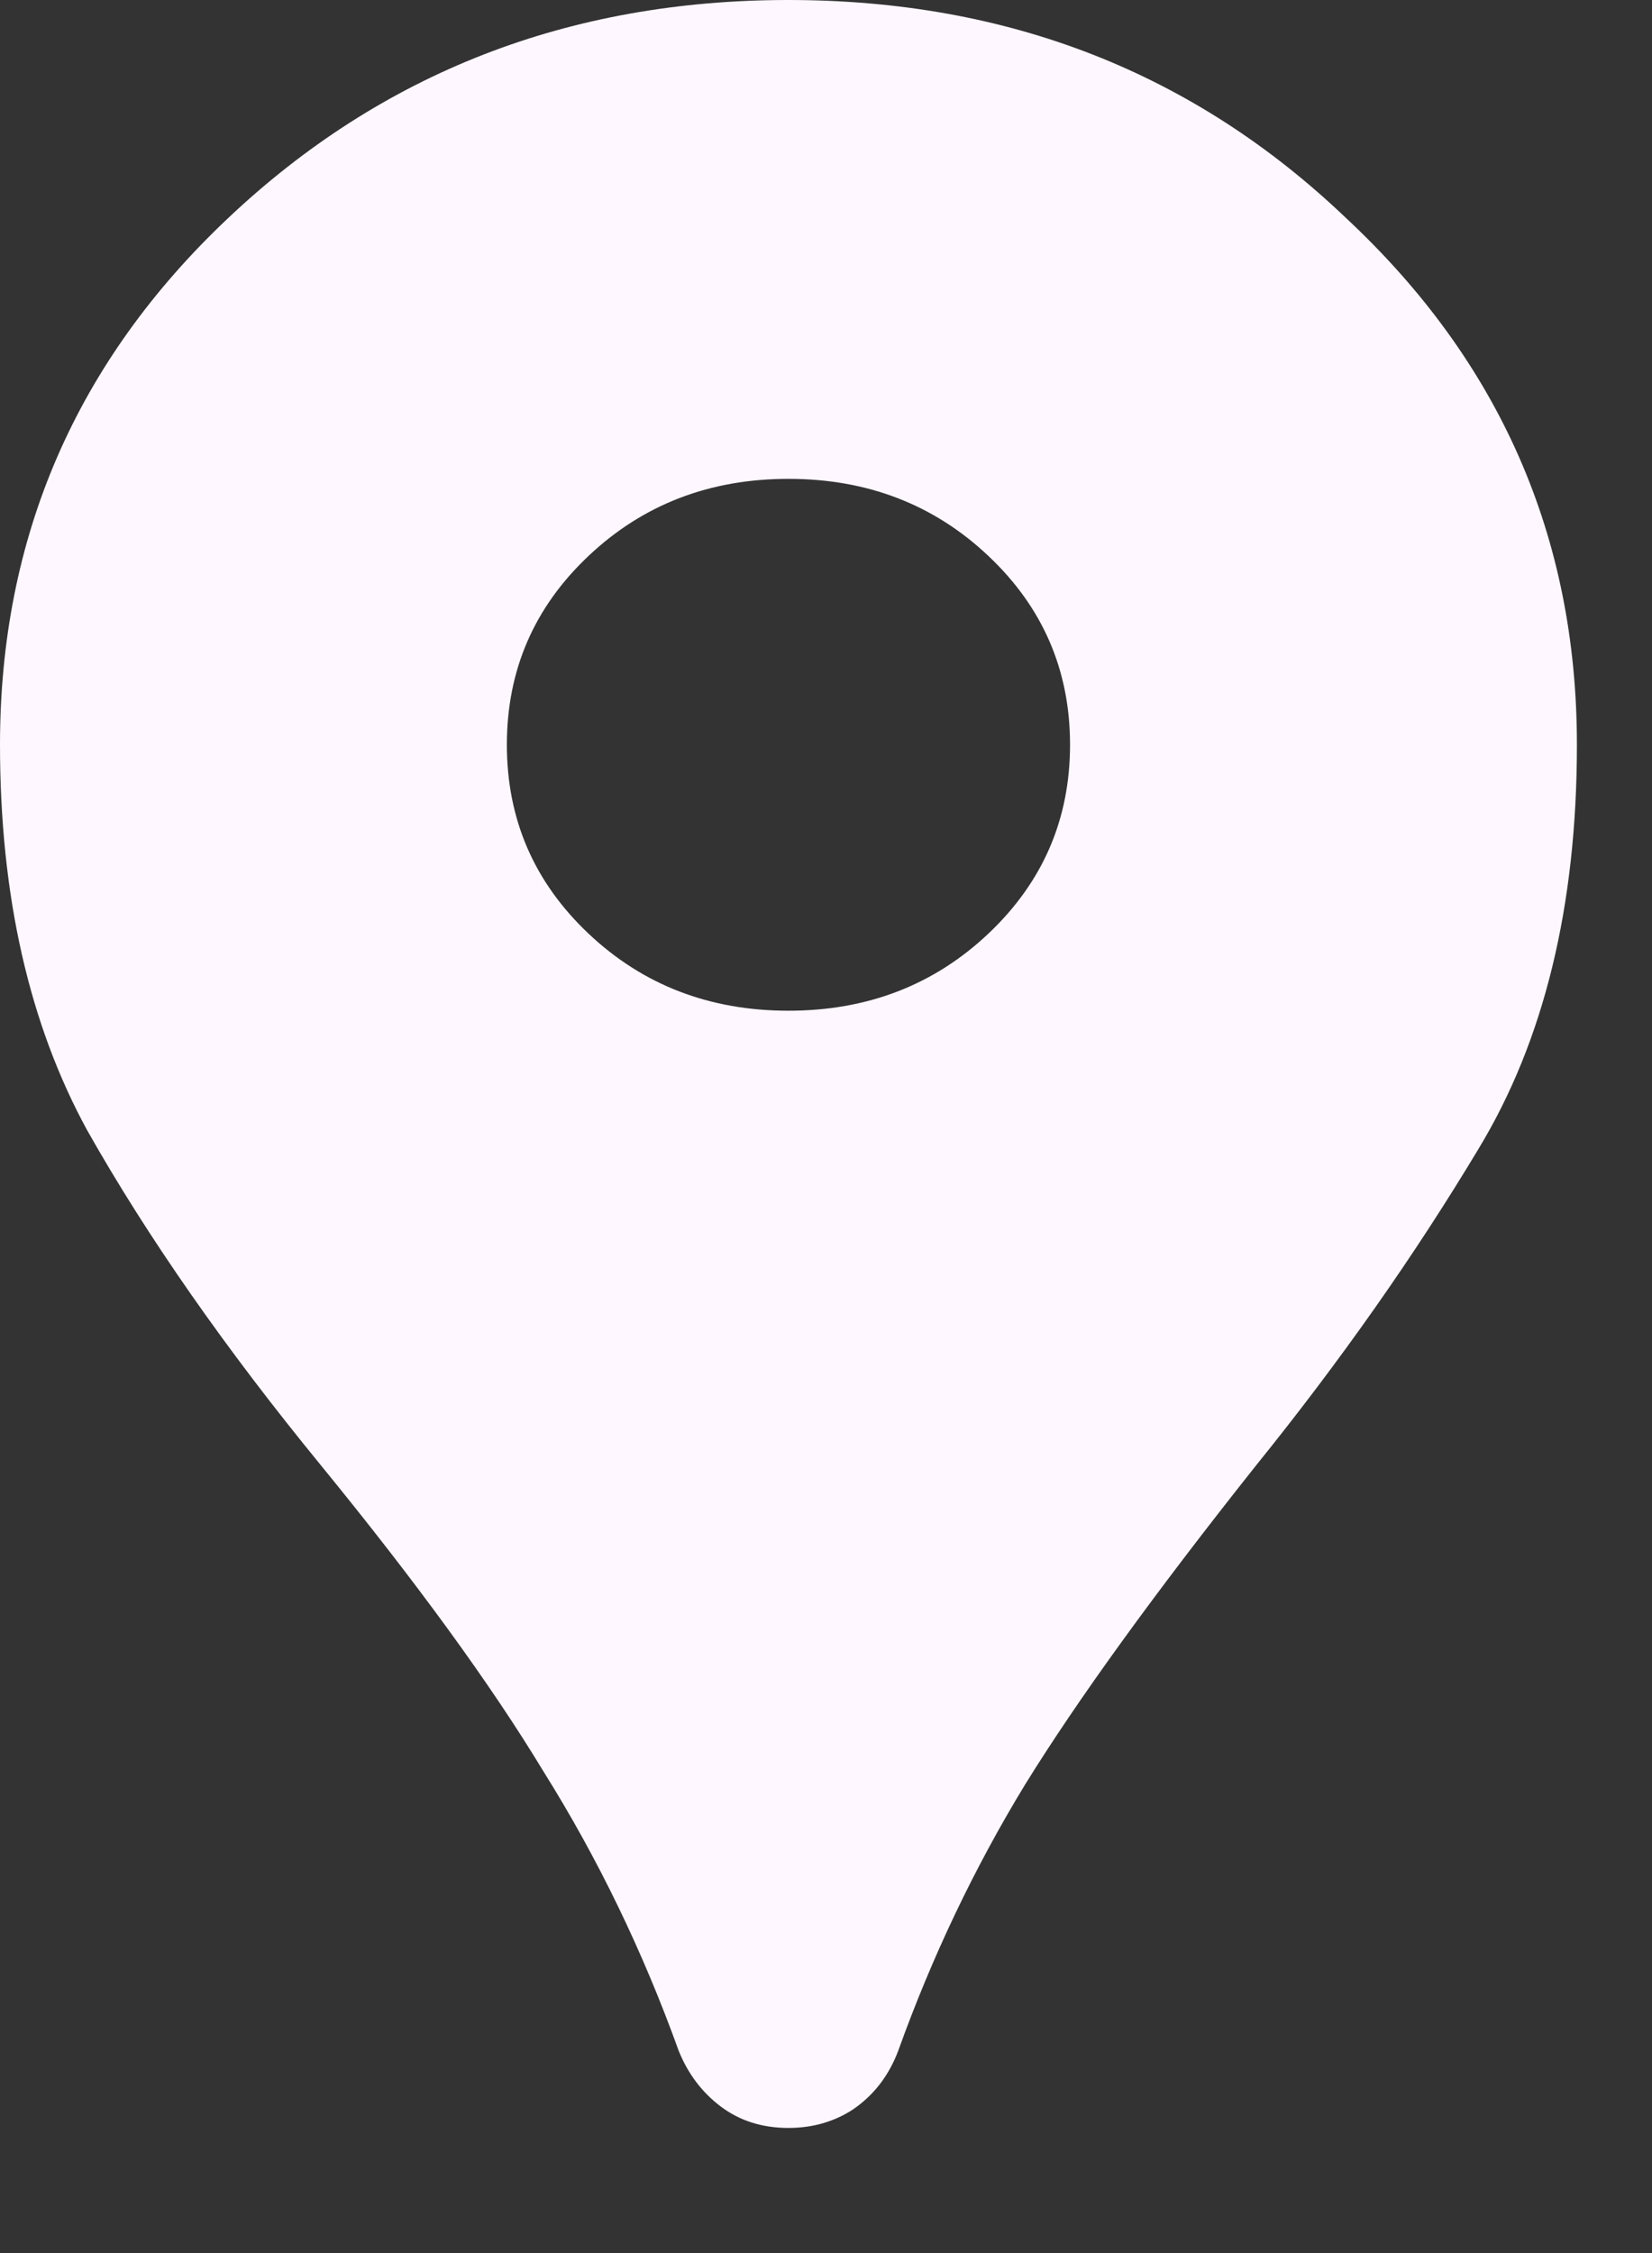 <svg preserveAspectRatio="none" width="100%" height="100%" overflow="visible" style="display: block;" viewBox="0 0 11 15" fill="none" xmlns="http://www.w3.org/2000/svg">
<rect x="0" y="0" width="11" height="15" fill="#333333" stroke="none"/>
<path id="icon" d="M5.25 14.167C5.075 14.167 4.925 14.119 4.8 14.025C4.675 13.931 4.581 13.807 4.519 13.653C4.281 12.992 3.981 12.372 3.619 11.794C3.269 11.215 2.775 10.537 2.138 9.757C1.5 8.978 0.981 8.234 0.581 7.526C0.194 6.818 0 5.962 0 4.958C0 3.577 0.506 2.408 1.519 1.452C2.544 0.484 3.788 0 5.25 0C6.713 0 7.95 0.484 8.963 1.452C9.988 2.408 10.5 3.577 10.5 4.958C10.5 6.033 10.281 6.93 9.844 7.65C9.419 8.358 8.925 9.061 8.363 9.757C7.688 10.607 7.175 11.316 6.825 11.882C6.487 12.437 6.206 13.027 5.981 13.653C5.919 13.818 5.819 13.948 5.681 14.043C5.556 14.125 5.412 14.167 5.25 14.167ZM5.25 6.729C5.775 6.729 6.219 6.558 6.581 6.216C6.944 5.873 7.125 5.454 7.125 4.958C7.125 4.463 6.944 4.043 6.581 3.701C6.219 3.359 5.775 3.188 5.25 3.188C4.725 3.188 4.281 3.359 3.919 3.701C3.556 4.043 3.375 4.463 3.375 4.958C3.375 5.454 3.556 5.873 3.919 6.216C4.281 6.558 4.725 6.729 5.25 6.729Z" fill="#FEF7FF"/>
</svg>
